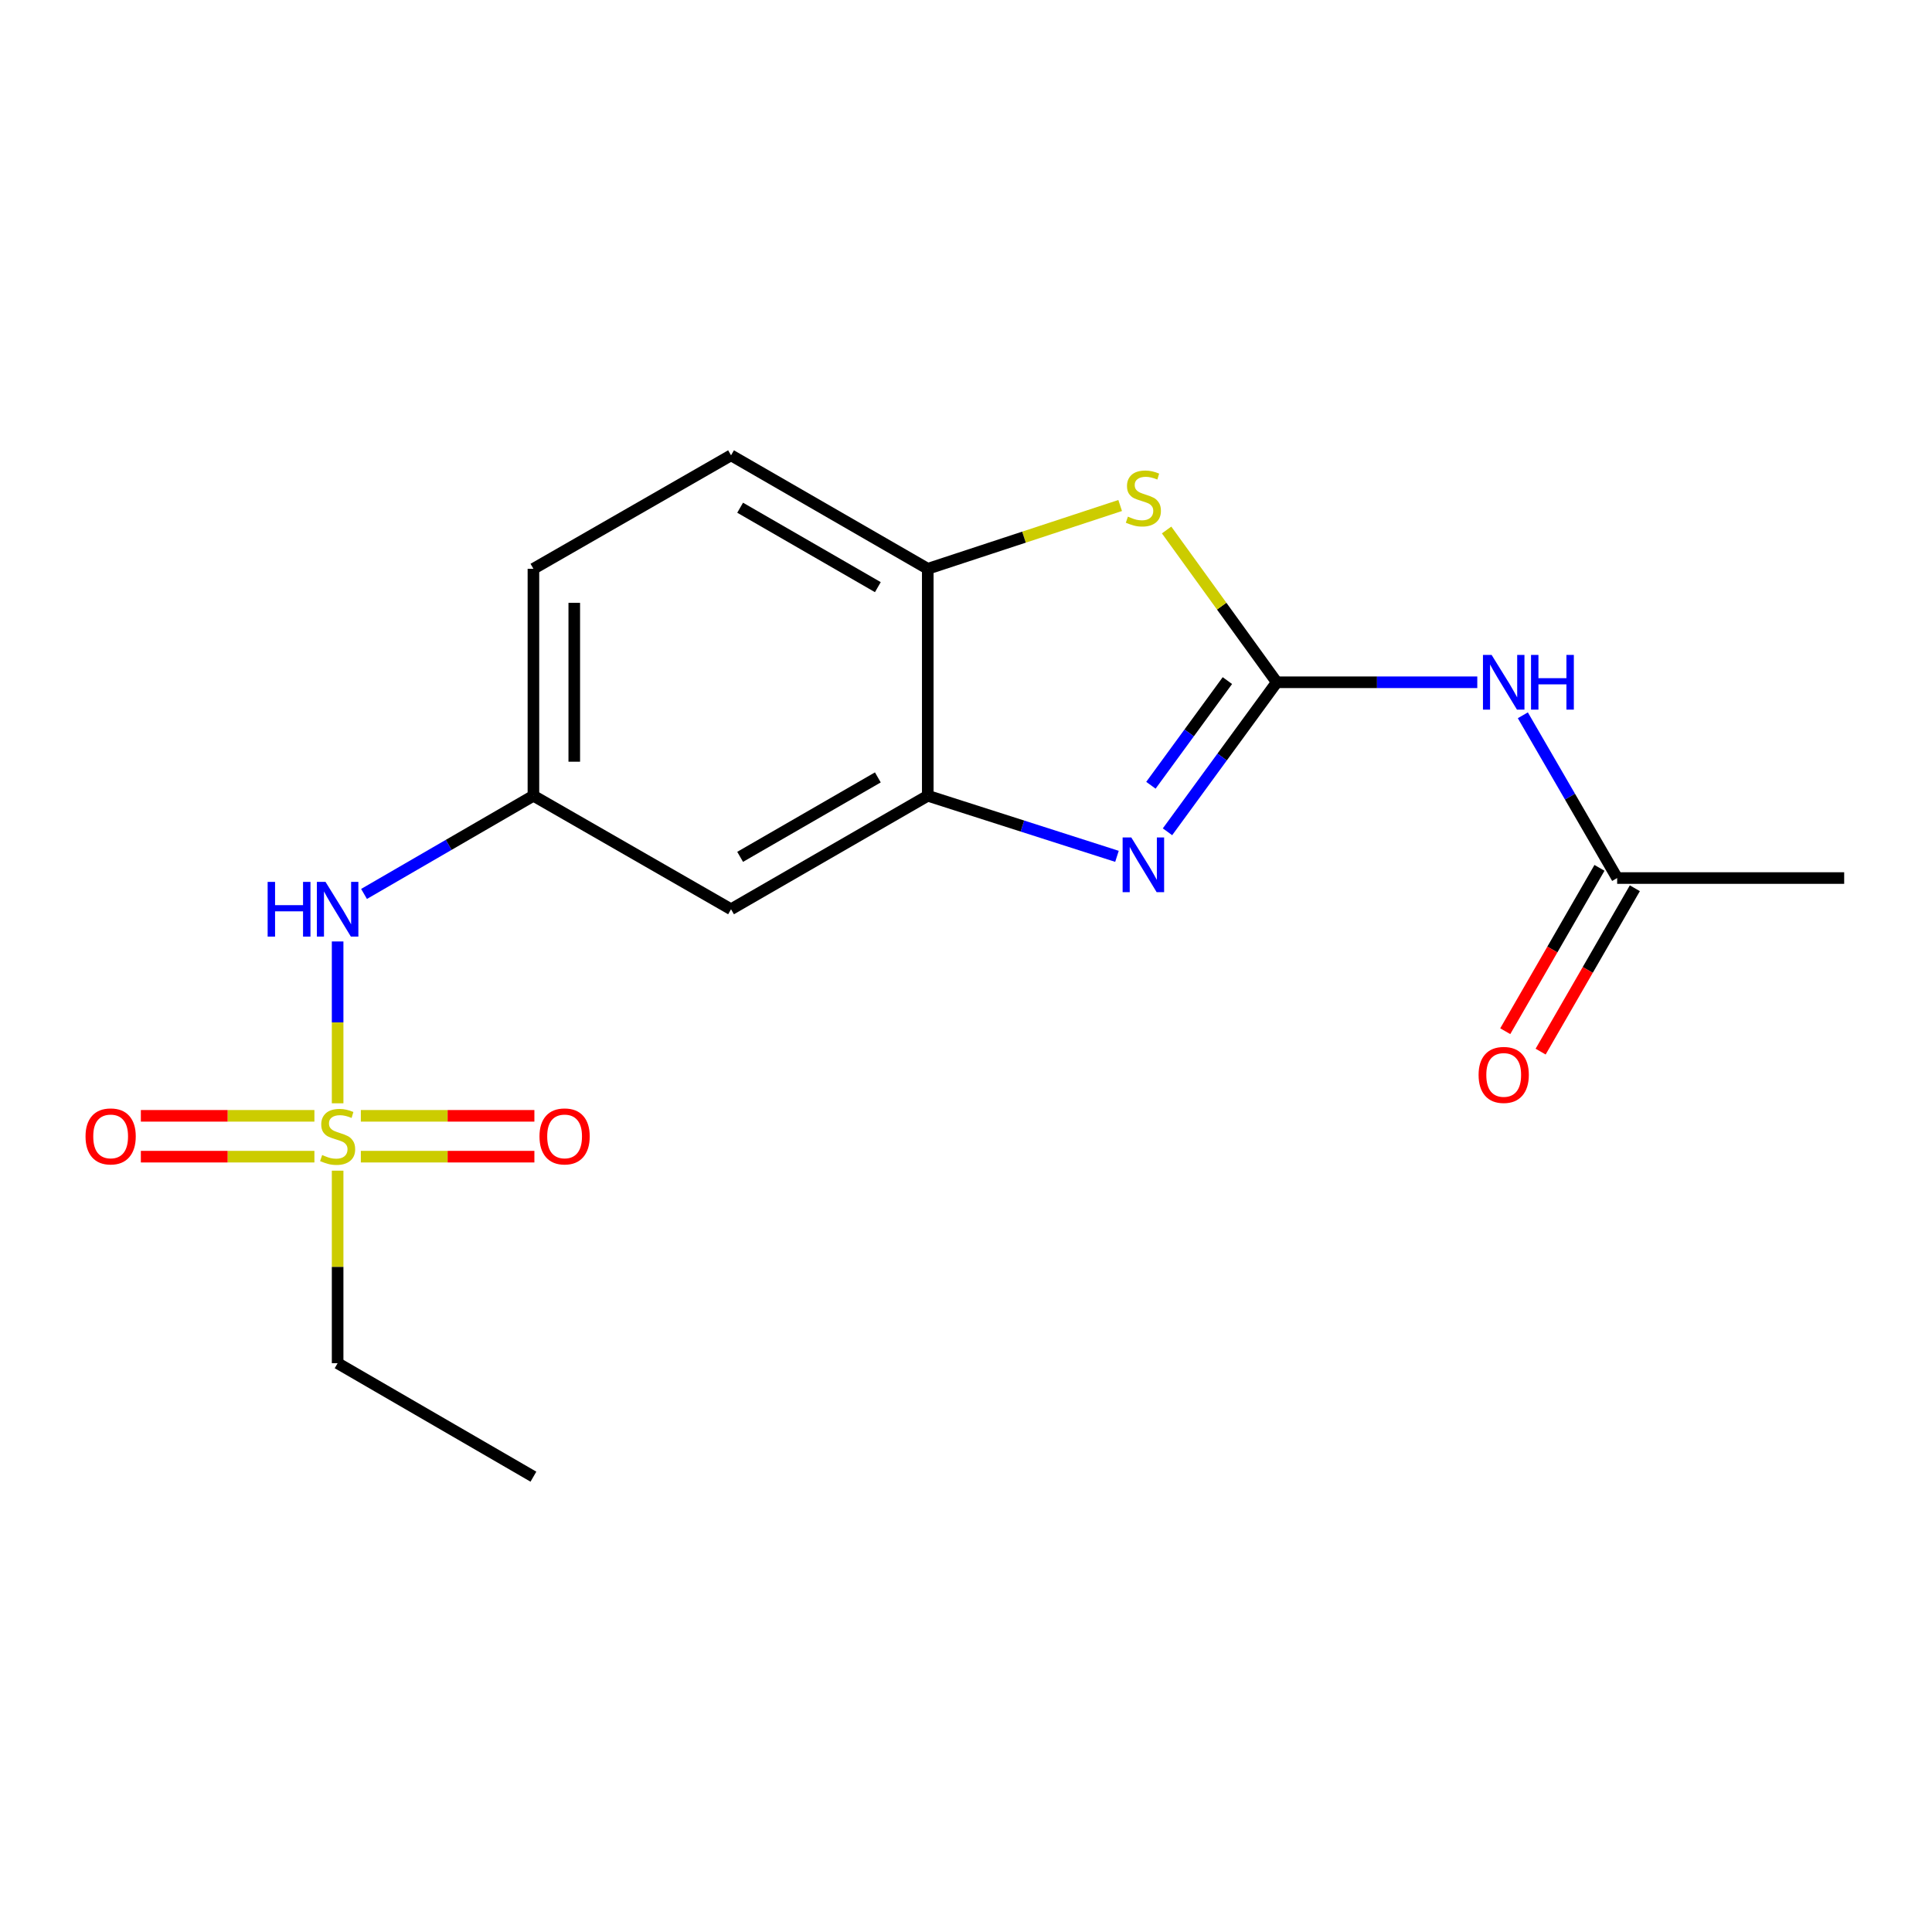 <?xml version='1.0' encoding='iso-8859-1'?>
<svg version='1.1' baseProfile='full'
              xmlns='http://www.w3.org/2000/svg'
                      xmlns:rdkit='http://www.rdkit.org/xml'
                      xmlns:xlink='http://www.w3.org/1999/xlink'
                  xml:space='preserve'
width='1000px' height='1000px' viewBox='0 0 1000 1000'>
<!-- END OF HEADER -->
<rect style='opacity:1.0;fill:#FFFFFF;stroke:none' width='1000' height='1000' x='0' y='0'> </rect>
<path class='bond-1' d='M 660.845,353.144 L 632.569,391.838' style='fill:none;fill-rule:evenodd;stroke:#000000;stroke-width:6px;stroke-linecap:butt;stroke-linejoin:miter;stroke-opacity:1' />
<path class='bond-1' d='M 632.569,391.838 L 604.294,430.533' style='fill:none;fill-rule:evenodd;stroke:#0000FF;stroke-width:6px;stroke-linecap:butt;stroke-linejoin:miter;stroke-opacity:1' />
<path class='bond-1' d='M 635.293,352.279 L 615.5,379.366' style='fill:none;fill-rule:evenodd;stroke:#000000;stroke-width:6px;stroke-linecap:butt;stroke-linejoin:miter;stroke-opacity:1' />
<path class='bond-1' d='M 615.5,379.366 L 595.708,406.452' style='fill:none;fill-rule:evenodd;stroke:#0000FF;stroke-width:6px;stroke-linecap:butt;stroke-linejoin:miter;stroke-opacity:1' />
<path class='bond-2' d='M 660.845,353.144 L 632.339,313.732' style='fill:none;fill-rule:evenodd;stroke:#000000;stroke-width:6px;stroke-linecap:butt;stroke-linejoin:miter;stroke-opacity:1' />
<path class='bond-2' d='M 632.339,313.732 L 603.834,274.32' style='fill:none;fill-rule:evenodd;stroke:#CCCC00;stroke-width:6px;stroke-linecap:butt;stroke-linejoin:miter;stroke-opacity:1' />
<path class='bond-3' d='M 660.845,353.144 L 712.742,353.144' style='fill:none;fill-rule:evenodd;stroke:#000000;stroke-width:6px;stroke-linecap:butt;stroke-linejoin:miter;stroke-opacity:1' />
<path class='bond-3' d='M 712.742,353.144 L 764.639,353.144' style='fill:none;fill-rule:evenodd;stroke:#0000FF;stroke-width:6px;stroke-linecap:butt;stroke-linejoin:miter;stroke-opacity:1' />
<path class='bond-0' d='M 174.753,571.063 L 174.753,529.18' style='fill:none;fill-rule:evenodd;stroke:#CCCC00;stroke-width:6px;stroke-linecap:butt;stroke-linejoin:miter;stroke-opacity:1' />
<path class='bond-0' d='M 174.753,529.18 L 174.753,487.297' style='fill:none;fill-rule:evenodd;stroke:#0000FF;stroke-width:6px;stroke-linecap:butt;stroke-linejoin:miter;stroke-opacity:1' />
<path class='bond-9' d='M 162.736,577.551 L 117.822,577.551' style='fill:none;fill-rule:evenodd;stroke:#CCCC00;stroke-width:6px;stroke-linecap:butt;stroke-linejoin:miter;stroke-opacity:1' />
<path class='bond-9' d='M 117.822,577.551 L 72.907,577.551' style='fill:none;fill-rule:evenodd;stroke:#FF0000;stroke-width:6px;stroke-linecap:butt;stroke-linejoin:miter;stroke-opacity:1' />
<path class='bond-9' d='M 162.736,598.691 L 117.822,598.691' style='fill:none;fill-rule:evenodd;stroke:#CCCC00;stroke-width:6px;stroke-linecap:butt;stroke-linejoin:miter;stroke-opacity:1' />
<path class='bond-9' d='M 117.822,598.691 L 72.907,598.691' style='fill:none;fill-rule:evenodd;stroke:#FF0000;stroke-width:6px;stroke-linecap:butt;stroke-linejoin:miter;stroke-opacity:1' />
<path class='bond-10' d='M 186.77,598.691 L 231.685,598.691' style='fill:none;fill-rule:evenodd;stroke:#CCCC00;stroke-width:6px;stroke-linecap:butt;stroke-linejoin:miter;stroke-opacity:1' />
<path class='bond-10' d='M 231.685,598.691 L 276.599,598.691' style='fill:none;fill-rule:evenodd;stroke:#FF0000;stroke-width:6px;stroke-linecap:butt;stroke-linejoin:miter;stroke-opacity:1' />
<path class='bond-10' d='M 186.77,577.551 L 231.685,577.551' style='fill:none;fill-rule:evenodd;stroke:#CCCC00;stroke-width:6px;stroke-linecap:butt;stroke-linejoin:miter;stroke-opacity:1' />
<path class='bond-10' d='M 231.685,577.551 L 276.599,577.551' style='fill:none;fill-rule:evenodd;stroke:#FF0000;stroke-width:6px;stroke-linecap:butt;stroke-linejoin:miter;stroke-opacity:1' />
<path class='bond-14' d='M 174.753,605.938 L 174.753,655.765' style='fill:none;fill-rule:evenodd;stroke:#CCCC00;stroke-width:6px;stroke-linecap:butt;stroke-linejoin:miter;stroke-opacity:1' />
<path class='bond-14' d='M 174.753,655.765 L 174.753,705.592' style='fill:none;fill-rule:evenodd;stroke:#000000;stroke-width:6px;stroke-linecap:butt;stroke-linejoin:miter;stroke-opacity:1' />
<path class='bond-4' d='M 578.14,443.241 L 529.175,427.56' style='fill:none;fill-rule:evenodd;stroke:#0000FF;stroke-width:6px;stroke-linecap:butt;stroke-linejoin:miter;stroke-opacity:1' />
<path class='bond-4' d='M 529.175,427.56 L 480.211,411.879' style='fill:none;fill-rule:evenodd;stroke:#000000;stroke-width:6px;stroke-linecap:butt;stroke-linejoin:miter;stroke-opacity:1' />
<path class='bond-5' d='M 579.792,261.648 L 530.001,278.028' style='fill:none;fill-rule:evenodd;stroke:#CCCC00;stroke-width:6px;stroke-linecap:butt;stroke-linejoin:miter;stroke-opacity:1' />
<path class='bond-5' d='M 530.001,278.028 L 480.211,294.408' style='fill:none;fill-rule:evenodd;stroke:#000000;stroke-width:6px;stroke-linecap:butt;stroke-linejoin:miter;stroke-opacity:1' />
<path class='bond-8' d='M 788.218,370.232 L 812.629,412.355' style='fill:none;fill-rule:evenodd;stroke:#0000FF;stroke-width:6px;stroke-linecap:butt;stroke-linejoin:miter;stroke-opacity:1' />
<path class='bond-8' d='M 812.629,412.355 L 837.039,454.477' style='fill:none;fill-rule:evenodd;stroke:#000000;stroke-width:6px;stroke-linecap:butt;stroke-linejoin:miter;stroke-opacity:1' />
<path class='bond-7' d='M 480.211,411.879 L 378.384,470.626' style='fill:none;fill-rule:evenodd;stroke:#000000;stroke-width:6px;stroke-linecap:butt;stroke-linejoin:miter;stroke-opacity:1' />
<path class='bond-7' d='M 454.372,402.38 L 383.093,443.503' style='fill:none;fill-rule:evenodd;stroke:#000000;stroke-width:6px;stroke-linecap:butt;stroke-linejoin:miter;stroke-opacity:1' />
<path class='bond-18' d='M 480.211,411.879 L 480.211,294.408' style='fill:none;fill-rule:evenodd;stroke:#000000;stroke-width:6px;stroke-linecap:butt;stroke-linejoin:miter;stroke-opacity:1' />
<path class='bond-13' d='M 480.211,294.408 L 378.384,235.673' style='fill:none;fill-rule:evenodd;stroke:#000000;stroke-width:6px;stroke-linecap:butt;stroke-linejoin:miter;stroke-opacity:1' />
<path class='bond-13' d='M 454.374,303.91 L 383.095,262.796' style='fill:none;fill-rule:evenodd;stroke:#000000;stroke-width:6px;stroke-linecap:butt;stroke-linejoin:miter;stroke-opacity:1' />
<path class='bond-6' d='M 188.422,462.703 L 232.26,437.291' style='fill:none;fill-rule:evenodd;stroke:#0000FF;stroke-width:6px;stroke-linecap:butt;stroke-linejoin:miter;stroke-opacity:1' />
<path class='bond-6' d='M 232.26,437.291 L 276.099,411.879' style='fill:none;fill-rule:evenodd;stroke:#000000;stroke-width:6px;stroke-linecap:butt;stroke-linejoin:miter;stroke-opacity:1' />
<path class='bond-11' d='M 378.384,470.626 L 276.099,411.879' style='fill:none;fill-rule:evenodd;stroke:#000000;stroke-width:6px;stroke-linecap:butt;stroke-linejoin:miter;stroke-opacity:1' />
<path class='bond-12' d='M 827.883,449.196 L 803.498,491.475' style='fill:none;fill-rule:evenodd;stroke:#000000;stroke-width:6px;stroke-linecap:butt;stroke-linejoin:miter;stroke-opacity:1' />
<path class='bond-12' d='M 803.498,491.475 L 779.113,533.753' style='fill:none;fill-rule:evenodd;stroke:#FF0000;stroke-width:6px;stroke-linecap:butt;stroke-linejoin:miter;stroke-opacity:1' />
<path class='bond-12' d='M 846.196,459.759 L 821.811,502.037' style='fill:none;fill-rule:evenodd;stroke:#000000;stroke-width:6px;stroke-linecap:butt;stroke-linejoin:miter;stroke-opacity:1' />
<path class='bond-12' d='M 821.811,502.037 L 797.426,544.315' style='fill:none;fill-rule:evenodd;stroke:#FF0000;stroke-width:6px;stroke-linecap:butt;stroke-linejoin:miter;stroke-opacity:1' />
<path class='bond-16' d='M 837.039,454.477 L 954.545,454.477' style='fill:none;fill-rule:evenodd;stroke:#000000;stroke-width:6px;stroke-linecap:butt;stroke-linejoin:miter;stroke-opacity:1' />
<path class='bond-19' d='M 276.099,411.879 L 276.099,294.408' style='fill:none;fill-rule:evenodd;stroke:#000000;stroke-width:6px;stroke-linecap:butt;stroke-linejoin:miter;stroke-opacity:1' />
<path class='bond-19' d='M 297.239,394.259 L 297.239,312.029' style='fill:none;fill-rule:evenodd;stroke:#000000;stroke-width:6px;stroke-linecap:butt;stroke-linejoin:miter;stroke-opacity:1' />
<path class='bond-15' d='M 378.384,235.673 L 276.099,294.408' style='fill:none;fill-rule:evenodd;stroke:#000000;stroke-width:6px;stroke-linecap:butt;stroke-linejoin:miter;stroke-opacity:1' />
<path class='bond-17' d='M 174.753,705.592 L 276.099,764.327' style='fill:none;fill-rule:evenodd;stroke:#000000;stroke-width:6px;stroke-linecap:butt;stroke-linejoin:miter;stroke-opacity:1' />
<path  class='atom-1' d='M 166.753 597.841
Q 167.073 597.961, 168.393 598.521
Q 169.713 599.081, 171.153 599.441
Q 172.633 599.761, 174.073 599.761
Q 176.753 599.761, 178.313 598.481
Q 179.873 597.161, 179.873 594.881
Q 179.873 593.321, 179.073 592.361
Q 178.313 591.401, 177.113 590.881
Q 175.913 590.361, 173.913 589.761
Q 171.393 589.001, 169.873 588.281
Q 168.393 587.561, 167.313 586.041
Q 166.273 584.521, 166.273 581.961
Q 166.273 578.401, 168.673 576.201
Q 171.113 574.001, 175.913 574.001
Q 179.193 574.001, 182.913 575.561
L 181.993 578.641
Q 178.593 577.241, 176.033 577.241
Q 173.273 577.241, 171.753 578.401
Q 170.233 579.521, 170.273 581.481
Q 170.273 583.001, 171.033 583.921
Q 171.833 584.841, 172.953 585.361
Q 174.113 585.881, 176.033 586.481
Q 178.593 587.281, 180.113 588.081
Q 181.633 588.881, 182.713 590.521
Q 183.833 592.121, 183.833 594.881
Q 183.833 598.801, 181.193 600.921
Q 178.593 603.001, 174.233 603.001
Q 171.713 603.001, 169.793 602.441
Q 167.913 601.921, 165.673 601.001
L 166.753 597.841
' fill='#CCCC00'/>
<path  class='atom-2' d='M 585.549 433.458
L 594.829 448.458
Q 595.749 449.938, 597.229 452.618
Q 598.709 455.298, 598.789 455.458
L 598.789 433.458
L 602.549 433.458
L 602.549 461.778
L 598.669 461.778
L 588.709 445.378
Q 587.549 443.458, 586.309 441.258
Q 585.109 439.058, 584.749 438.378
L 584.749 461.778
L 581.069 461.778
L 581.069 433.458
L 585.549 433.458
' fill='#0000FF'/>
<path  class='atom-3' d='M 583.809 267.414
Q 584.129 267.534, 585.449 268.094
Q 586.769 268.654, 588.209 269.014
Q 589.689 269.334, 591.129 269.334
Q 593.809 269.334, 595.369 268.054
Q 596.929 266.734, 596.929 264.454
Q 596.929 262.894, 596.129 261.934
Q 595.369 260.974, 594.169 260.454
Q 592.969 259.934, 590.969 259.334
Q 588.449 258.574, 586.929 257.854
Q 585.449 257.134, 584.369 255.614
Q 583.329 254.094, 583.329 251.534
Q 583.329 247.974, 585.729 245.774
Q 588.169 243.574, 592.969 243.574
Q 596.249 243.574, 599.969 245.134
L 599.049 248.214
Q 595.649 246.814, 593.089 246.814
Q 590.329 246.814, 588.809 247.974
Q 587.289 249.094, 587.329 251.054
Q 587.329 252.574, 588.089 253.494
Q 588.889 254.414, 590.009 254.934
Q 591.169 255.454, 593.089 256.054
Q 595.649 256.854, 597.169 257.654
Q 598.689 258.454, 599.769 260.094
Q 600.889 261.694, 600.889 264.454
Q 600.889 268.374, 598.249 270.494
Q 595.649 272.574, 591.289 272.574
Q 588.769 272.574, 586.849 272.014
Q 584.969 271.494, 582.729 270.574
L 583.809 267.414
' fill='#CCCC00'/>
<path  class='atom-4' d='M 772.056 338.984
L 781.336 353.984
Q 782.256 355.464, 783.736 358.144
Q 785.216 360.824, 785.296 360.984
L 785.296 338.984
L 789.056 338.984
L 789.056 367.304
L 785.176 367.304
L 775.216 350.904
Q 774.056 348.984, 772.816 346.784
Q 771.616 344.584, 771.256 343.904
L 771.256 367.304
L 767.576 367.304
L 767.576 338.984
L 772.056 338.984
' fill='#0000FF'/>
<path  class='atom-4' d='M 792.456 338.984
L 796.296 338.984
L 796.296 351.024
L 810.776 351.024
L 810.776 338.984
L 814.616 338.984
L 814.616 367.304
L 810.776 367.304
L 810.776 354.224
L 796.296 354.224
L 796.296 367.304
L 792.456 367.304
L 792.456 338.984
' fill='#0000FF'/>
<path  class='atom-7' d='M 138.533 456.466
L 142.373 456.466
L 142.373 468.506
L 156.853 468.506
L 156.853 456.466
L 160.693 456.466
L 160.693 484.786
L 156.853 484.786
L 156.853 471.706
L 142.373 471.706
L 142.373 484.786
L 138.533 484.786
L 138.533 456.466
' fill='#0000FF'/>
<path  class='atom-7' d='M 168.493 456.466
L 177.773 471.466
Q 178.693 472.946, 180.173 475.626
Q 181.653 478.306, 181.733 478.466
L 181.733 456.466
L 185.493 456.466
L 185.493 484.786
L 181.613 484.786
L 171.653 468.386
Q 170.493 466.466, 169.253 464.266
Q 168.053 462.066, 167.693 461.386
L 167.693 484.786
L 164.013 484.786
L 164.013 456.466
L 168.493 456.466
' fill='#0000FF'/>
<path  class='atom-10' d='M 44.271 588.201
Q 44.271 581.401, 47.631 577.601
Q 50.991 573.801, 57.271 573.801
Q 63.551 573.801, 66.911 577.601
Q 70.271 581.401, 70.271 588.201
Q 70.271 595.081, 66.871 599.001
Q 63.471 602.881, 57.271 602.881
Q 51.031 602.881, 47.631 599.001
Q 44.271 595.121, 44.271 588.201
M 57.271 599.681
Q 61.591 599.681, 63.911 596.801
Q 66.271 593.881, 66.271 588.201
Q 66.271 582.641, 63.911 579.841
Q 61.591 577.001, 57.271 577.001
Q 52.951 577.001, 50.591 579.801
Q 48.271 582.601, 48.271 588.201
Q 48.271 593.921, 50.591 596.801
Q 52.951 599.681, 57.271 599.681
' fill='#FF0000'/>
<path  class='atom-11' d='M 279.236 588.201
Q 279.236 581.401, 282.596 577.601
Q 285.956 573.801, 292.236 573.801
Q 298.516 573.801, 301.876 577.601
Q 305.236 581.401, 305.236 588.201
Q 305.236 595.081, 301.836 599.001
Q 298.436 602.881, 292.236 602.881
Q 285.996 602.881, 282.596 599.001
Q 279.236 595.121, 279.236 588.201
M 292.236 599.681
Q 296.556 599.681, 298.876 596.801
Q 301.236 593.881, 301.236 588.201
Q 301.236 582.641, 298.876 579.841
Q 296.556 577.001, 292.236 577.001
Q 287.916 577.001, 285.556 579.801
Q 283.236 582.601, 283.236 588.201
Q 283.236 593.921, 285.556 596.801
Q 287.916 599.681, 292.236 599.681
' fill='#FF0000'/>
<path  class='atom-13' d='M 765.316 556.373
Q 765.316 549.573, 768.676 545.773
Q 772.036 541.973, 778.316 541.973
Q 784.596 541.973, 787.956 545.773
Q 791.316 549.573, 791.316 556.373
Q 791.316 563.253, 787.916 567.173
Q 784.516 571.053, 778.316 571.053
Q 772.076 571.053, 768.676 567.173
Q 765.316 563.293, 765.316 556.373
M 778.316 567.853
Q 782.636 567.853, 784.956 564.973
Q 787.316 562.053, 787.316 556.373
Q 787.316 550.813, 784.956 548.013
Q 782.636 545.173, 778.316 545.173
Q 773.996 545.173, 771.636 547.973
Q 769.316 550.773, 769.316 556.373
Q 769.316 562.093, 771.636 564.973
Q 773.996 567.853, 778.316 567.853
' fill='#FF0000'/>
</svg>
